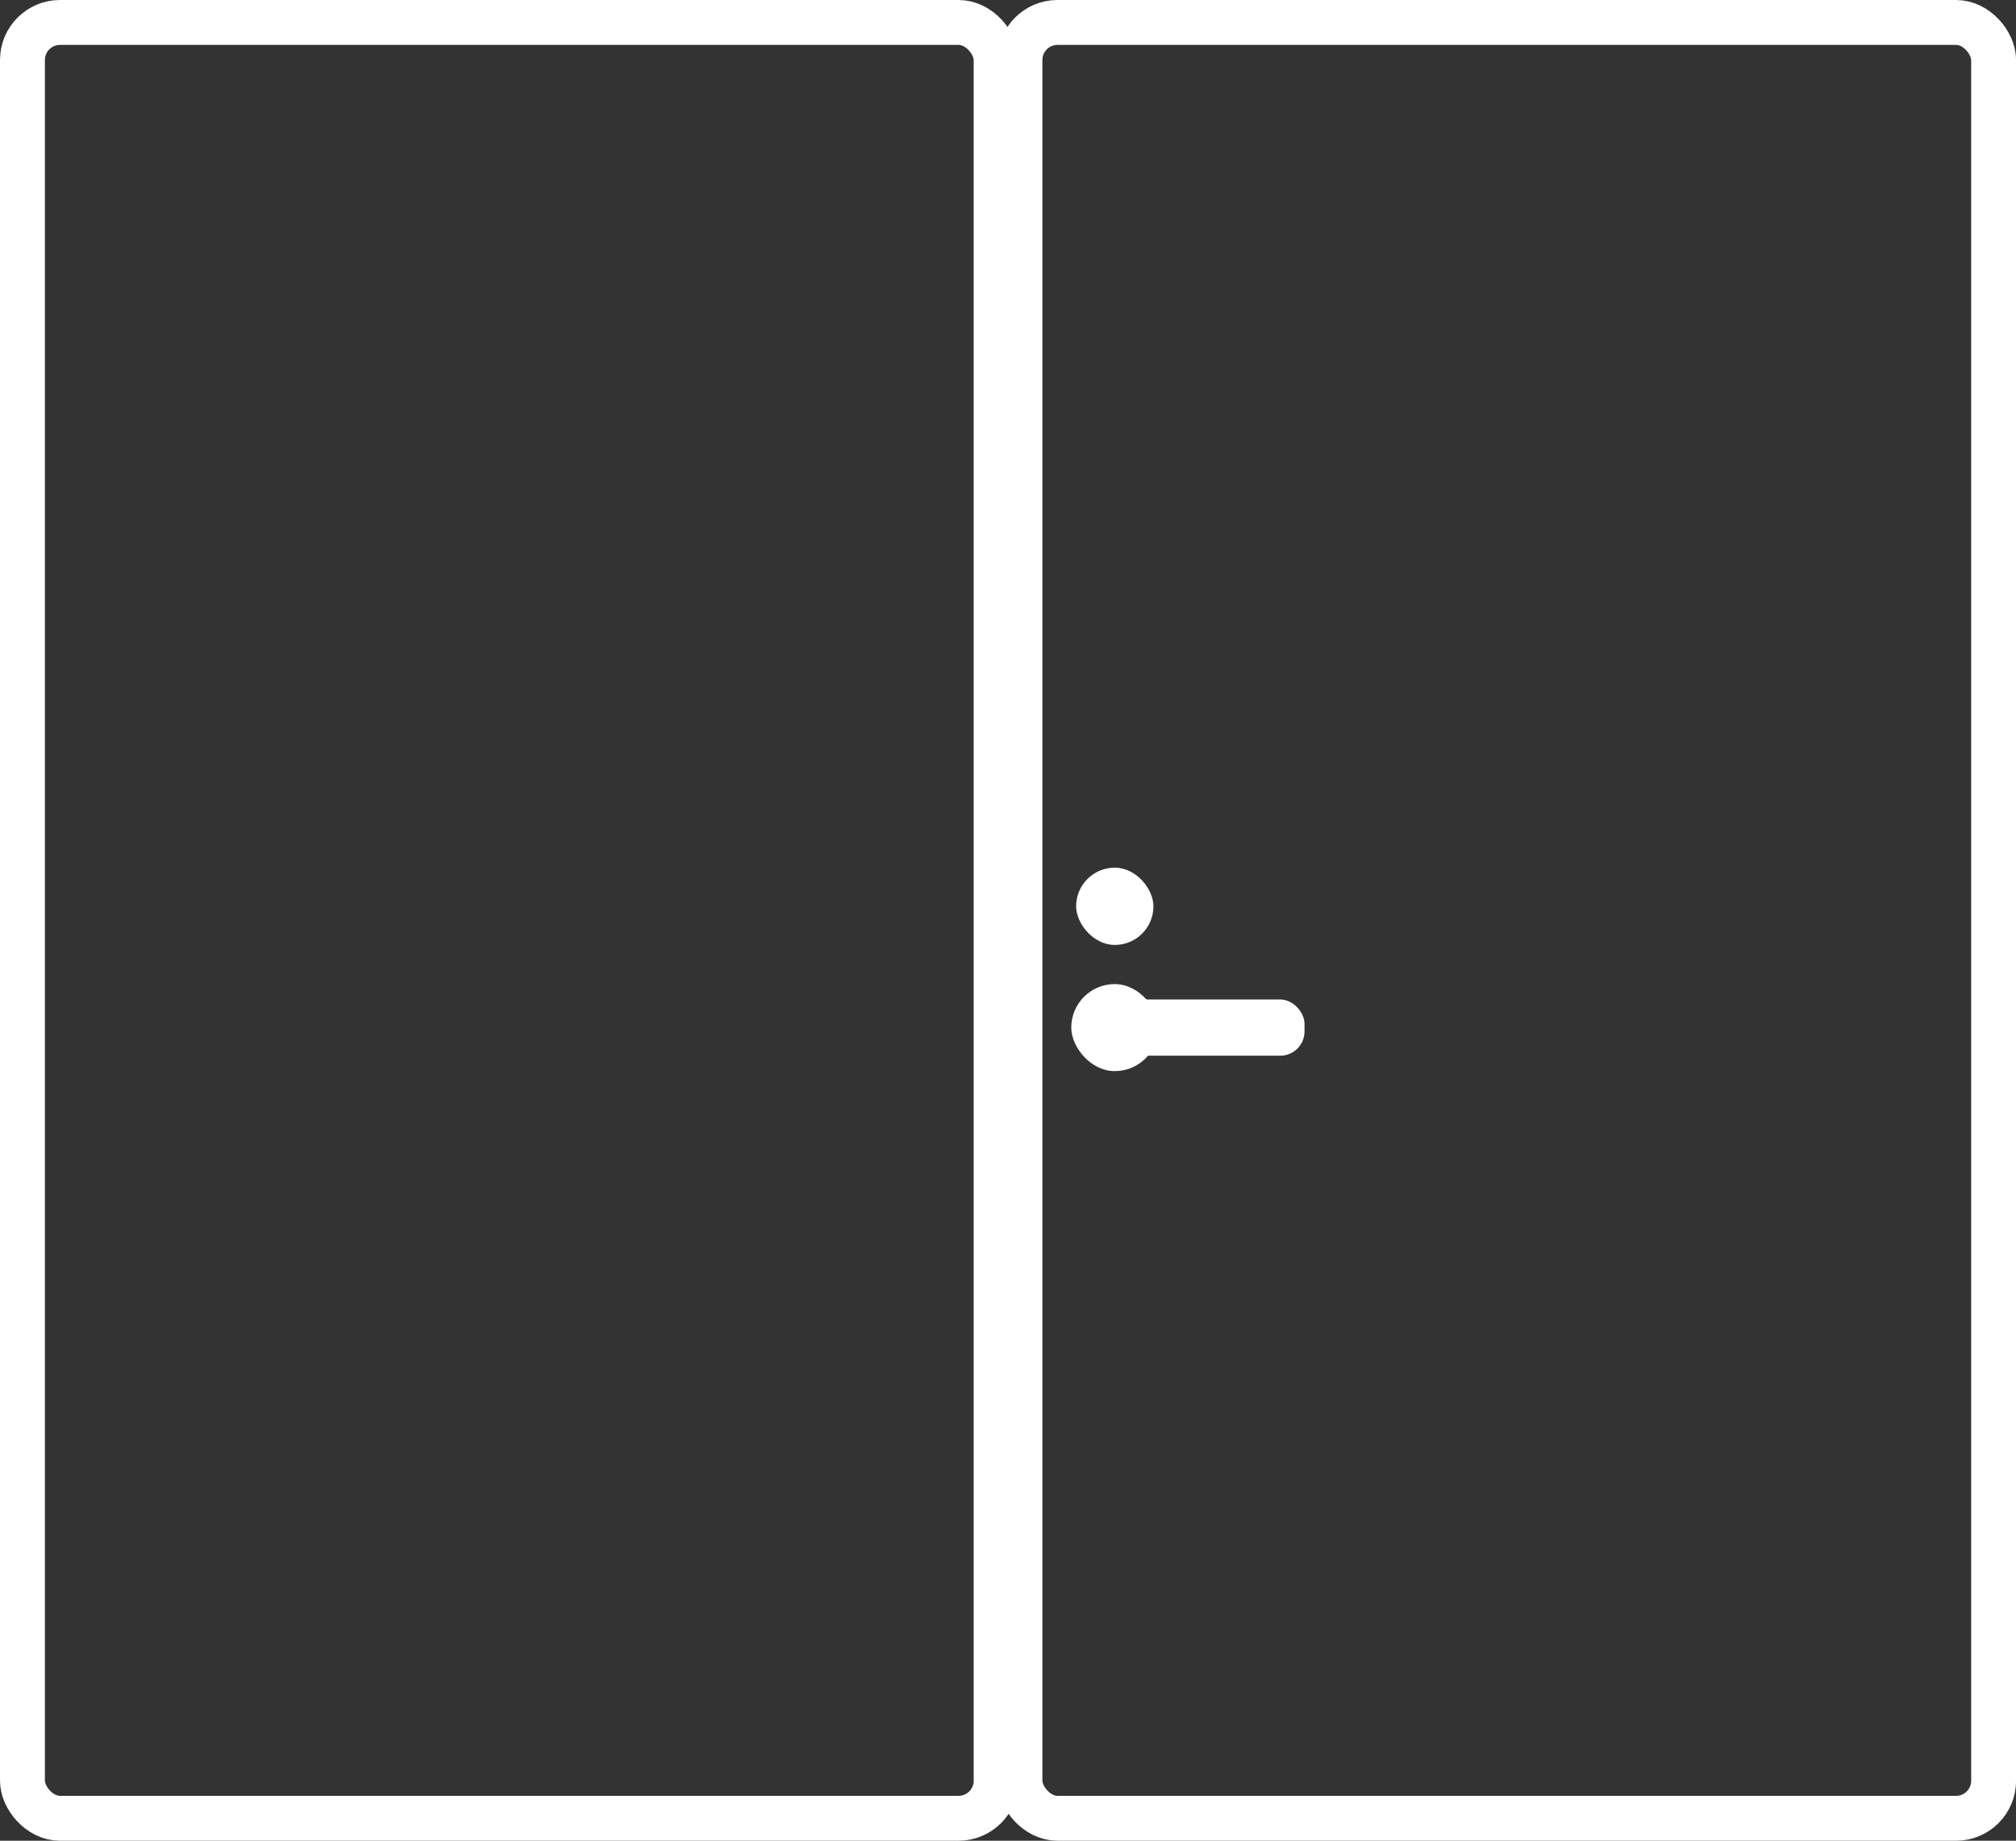 <svg xmlns="http://www.w3.org/2000/svg" viewBox="0 0 269.41 245.99"><rect x="0" y="0" width="269.41" height="245.99" fill="#333333" stroke="none"/><defs><style>.cls-1{fill:none;stroke:#fff;stroke-linecap:round;stroke-linejoin:round;stroke-width:6px;}.cls-2{fill:#fff;}</style></defs><g id="Layer_2" data-name="Layer 2"><g id="Layer_1-2" data-name="Layer 1"><rect class="cls-1" x="3" y="3" width="130.12" height="239.99" rx="5.02"/><rect class="cls-1" x="136.3" y="3" width="130.12" height="239.99" rx="5.02"/><rect class="cls-2" x="143.8" y="115.95" width="10.33" height="10.33" rx="5.17" transform="translate(297.94 242.23) rotate(180)"/><rect class="cls-2" x="143.15" y="131.51" width="11.63" height="11.63" rx="5.81" transform="translate(297.94 274.65) rotate(-180)"/><rect class="cls-2" x="145.12" y="133.57" width="29.21" height="7.51" rx="3.24" transform="translate(319.45 274.65) rotate(-180)"/></g></g></svg>